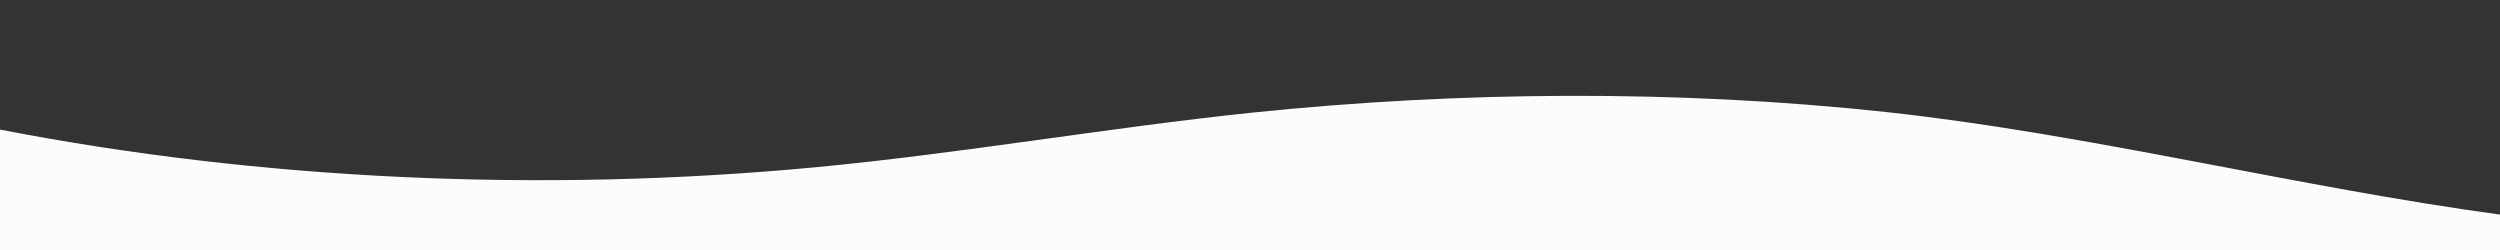 <?xml version="1.0" encoding="utf-8"?>
<!-- Generator: Adobe Illustrator 27.0.0, SVG Export Plug-In . SVG Version: 6.00 Build 0)  -->
<svg version="1.1" id="Layer_1" xmlns="http://www.w3.org/2000/svg" xmlns:xlink="http://www.w3.org/1999/xlink" x="0px" y="0px"
	 viewBox="0 0 1200 120" style="enable-background:new 0 0 1200 120;" xml:space="preserve">
<rect x="0" y="0" width="1200" height="120" fill="#333333" stroke="none"/>
<style type="text/css">
	.st0{fill:#FCFCFC;}
</style>
<path class="st0" d="M0,120V62.2c124.8,24.2,260,30.5,391.3,18.1c70.6-6.7,139-18.8,209.4-26.2C701,43.7,805.4,43,905.6,53.8
	C1002.9,64.4,1103.8,90,1200,103v17H0z"/>
</svg>
